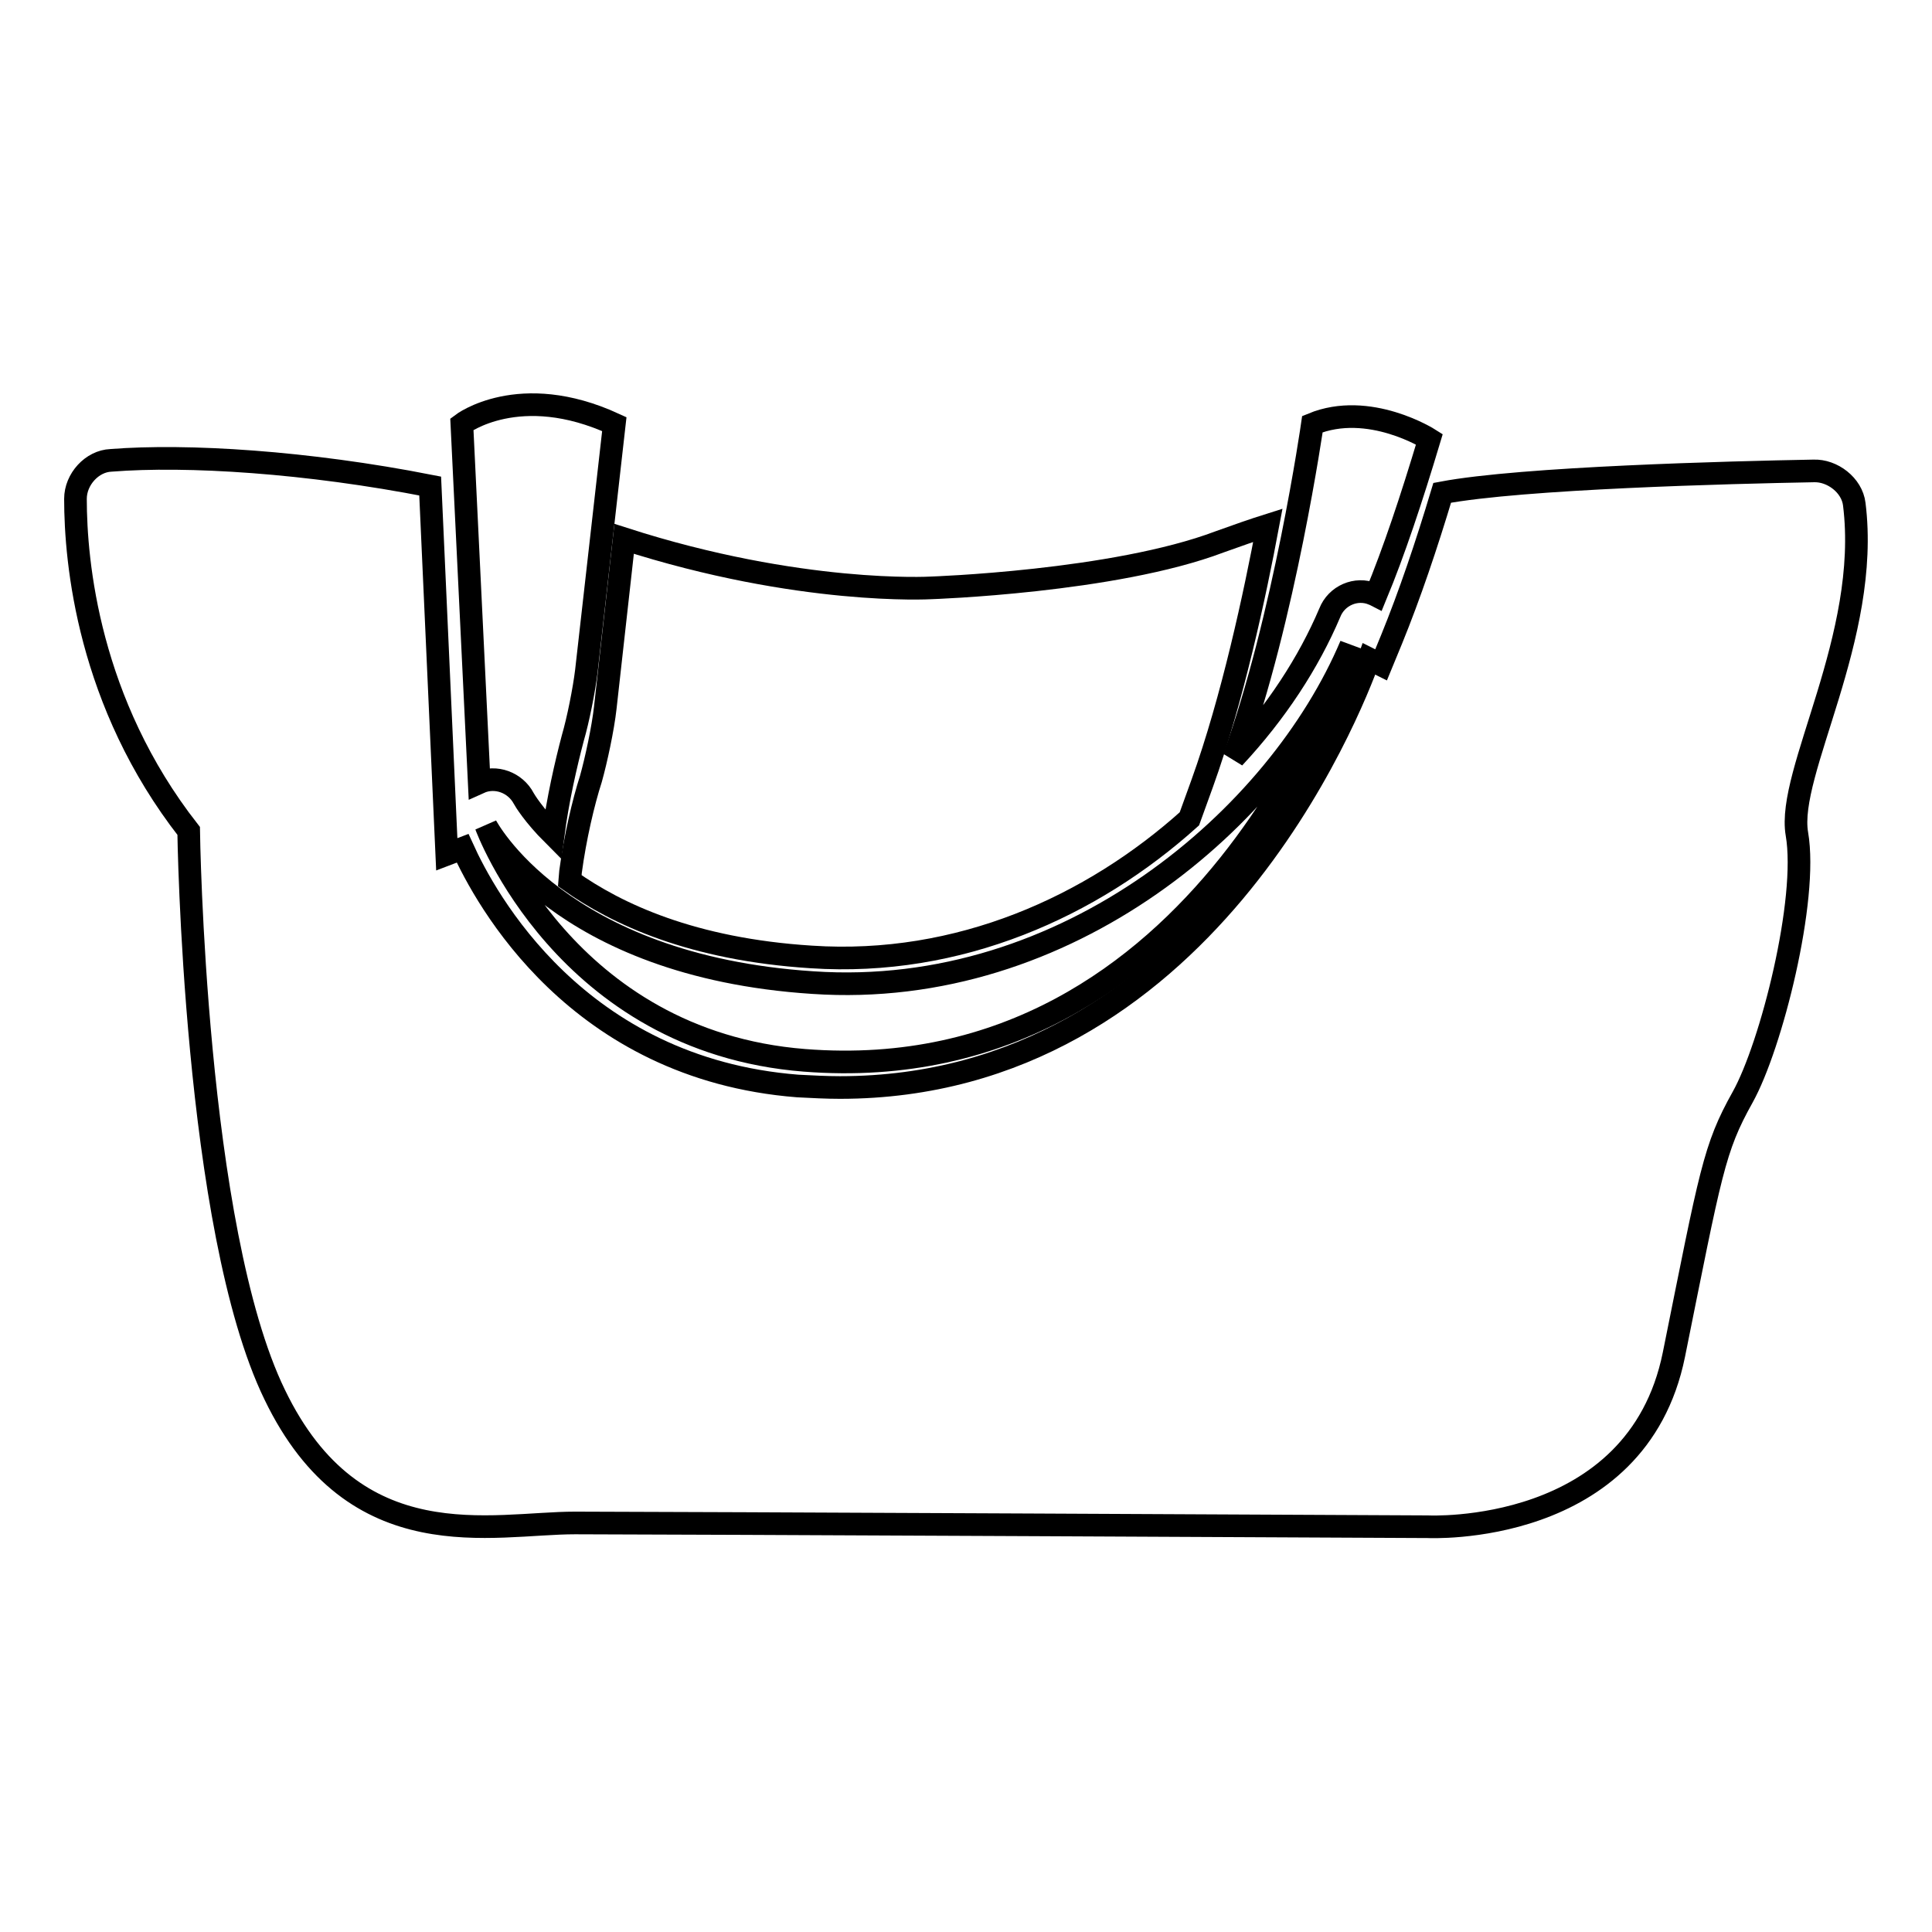 <?xml version="1.0" encoding="utf-8"?>
<!-- Svg Vector Icons : http://www.onlinewebfonts.com/icon -->
<!DOCTYPE svg PUBLIC "-//W3C//DTD SVG 1.1//EN" "http://www.w3.org/Graphics/SVG/1.1/DTD/svg11.dtd">
<svg version="1.1" xmlns="http://www.w3.org/2000/svg" xmlns:xlink="http://www.w3.org/1999/xlink" x="0px" y="0px" viewBox="0 0 256 256" enable-background="new 0 0 256 256" xml:space="preserve">
<g><g><g><g><path stroke-width="3" fill-opacity="0" stroke="#000000"  d="M61.2,56.2l2.3,47.5c0,0,0,0,0,0c2.2-1,4.8,0,5.9,2.1c0.1,0.2,1.3,2.2,3.9,4.8c0.6-4.6,1.7-9.4,2.6-12.8c0.7-2.4,1.5-6.4,1.8-8.9l3.7-32.7C68.8,50.4,61.2,56.2,61.2,56.2z"/><path stroke-width="3" fill-opacity="0" stroke="#000000"  d="M106.6,140.5c53.5,4.2,72.4-55,72.4-55c-9.6,22.7-37.5,47-71.3,44.7C74,128,64.4,109.4,64.4,109.4S74.8,138,106.6,140.5z"/><path stroke-width="3" fill-opacity="0" stroke="#000000"  d="M181.9,78.7c0.1,0,0.2,0.1,0.4,0.2c2.4-5.8,4.7-12.7,7.1-20.7c0,0-8-5.1-15.5-2c0,0-3.7,25.8-10.4,44.2c5.6-6,9.9-12.6,12.7-19.2C177.1,78.9,179.7,77.8,181.9,78.7z"/><path stroke-width="3" fill-opacity="0" stroke="#000000"  d="M245.7,66.8c-0.3-2.5-2.9-4.5-5.4-4.4c-10.9,0.2-38.6,0.9-49.2,2.9c-2.1,7-4.3,13.5-6.7,19.4l-1.4,3.4l-1.6-0.8c-2.4,6.7-22,56.8-70.1,56.8c-1.8,0-3.7-0.1-5.6-0.2c-29.3-2.3-41.4-24.9-44.4-31.5l-2.1,0.8L57,64.4c-16.3-3.2-32.2-4.2-42.3-3.4c-2.5,0.1-4.7,2.5-4.7,5.1c0,8.4,1.7,27,15,44c0,0,0.7,52.7,11.4,74.7c10.6,22,28.8,17,39.8,17c11,0,113,0.5,113,0.5s27.7,1.4,32.6-22.8c4.9-24.3,5.3-27.3,9.1-34.1c3.8-6.8,8.7-26.2,7.2-34.9C236.7,102.4,247.9,84.4,245.7,66.8z"/><path stroke-width="3" fill-opacity="0" stroke="#000000"  d="M75.6,115.5l-0.1,1.2c6.2,4.4,16.2,9.1,32,10.1c19.6,1.3,37.2-6.7,50.1-18.3l1.7-4.7c4-11.1,7-25.1,8.7-34.2c-1.9,0.6-3.9,1.3-6.4,2.2c-14,5.3-38.3,6.1-38.3,6.1s-17.3,1-40.6-6.5l-2.5,22.4c-0.3,2.7-1.2,6.9-1.9,9.4C77.3,106.3,76.2,111,75.6,115.5z"/></g></g><g></g><g></g><g></g><g></g><g></g><g></g><g></g><g></g><g></g><g></g><g></g><g></g><g></g><g></g><g></g></g></g>
</svg>